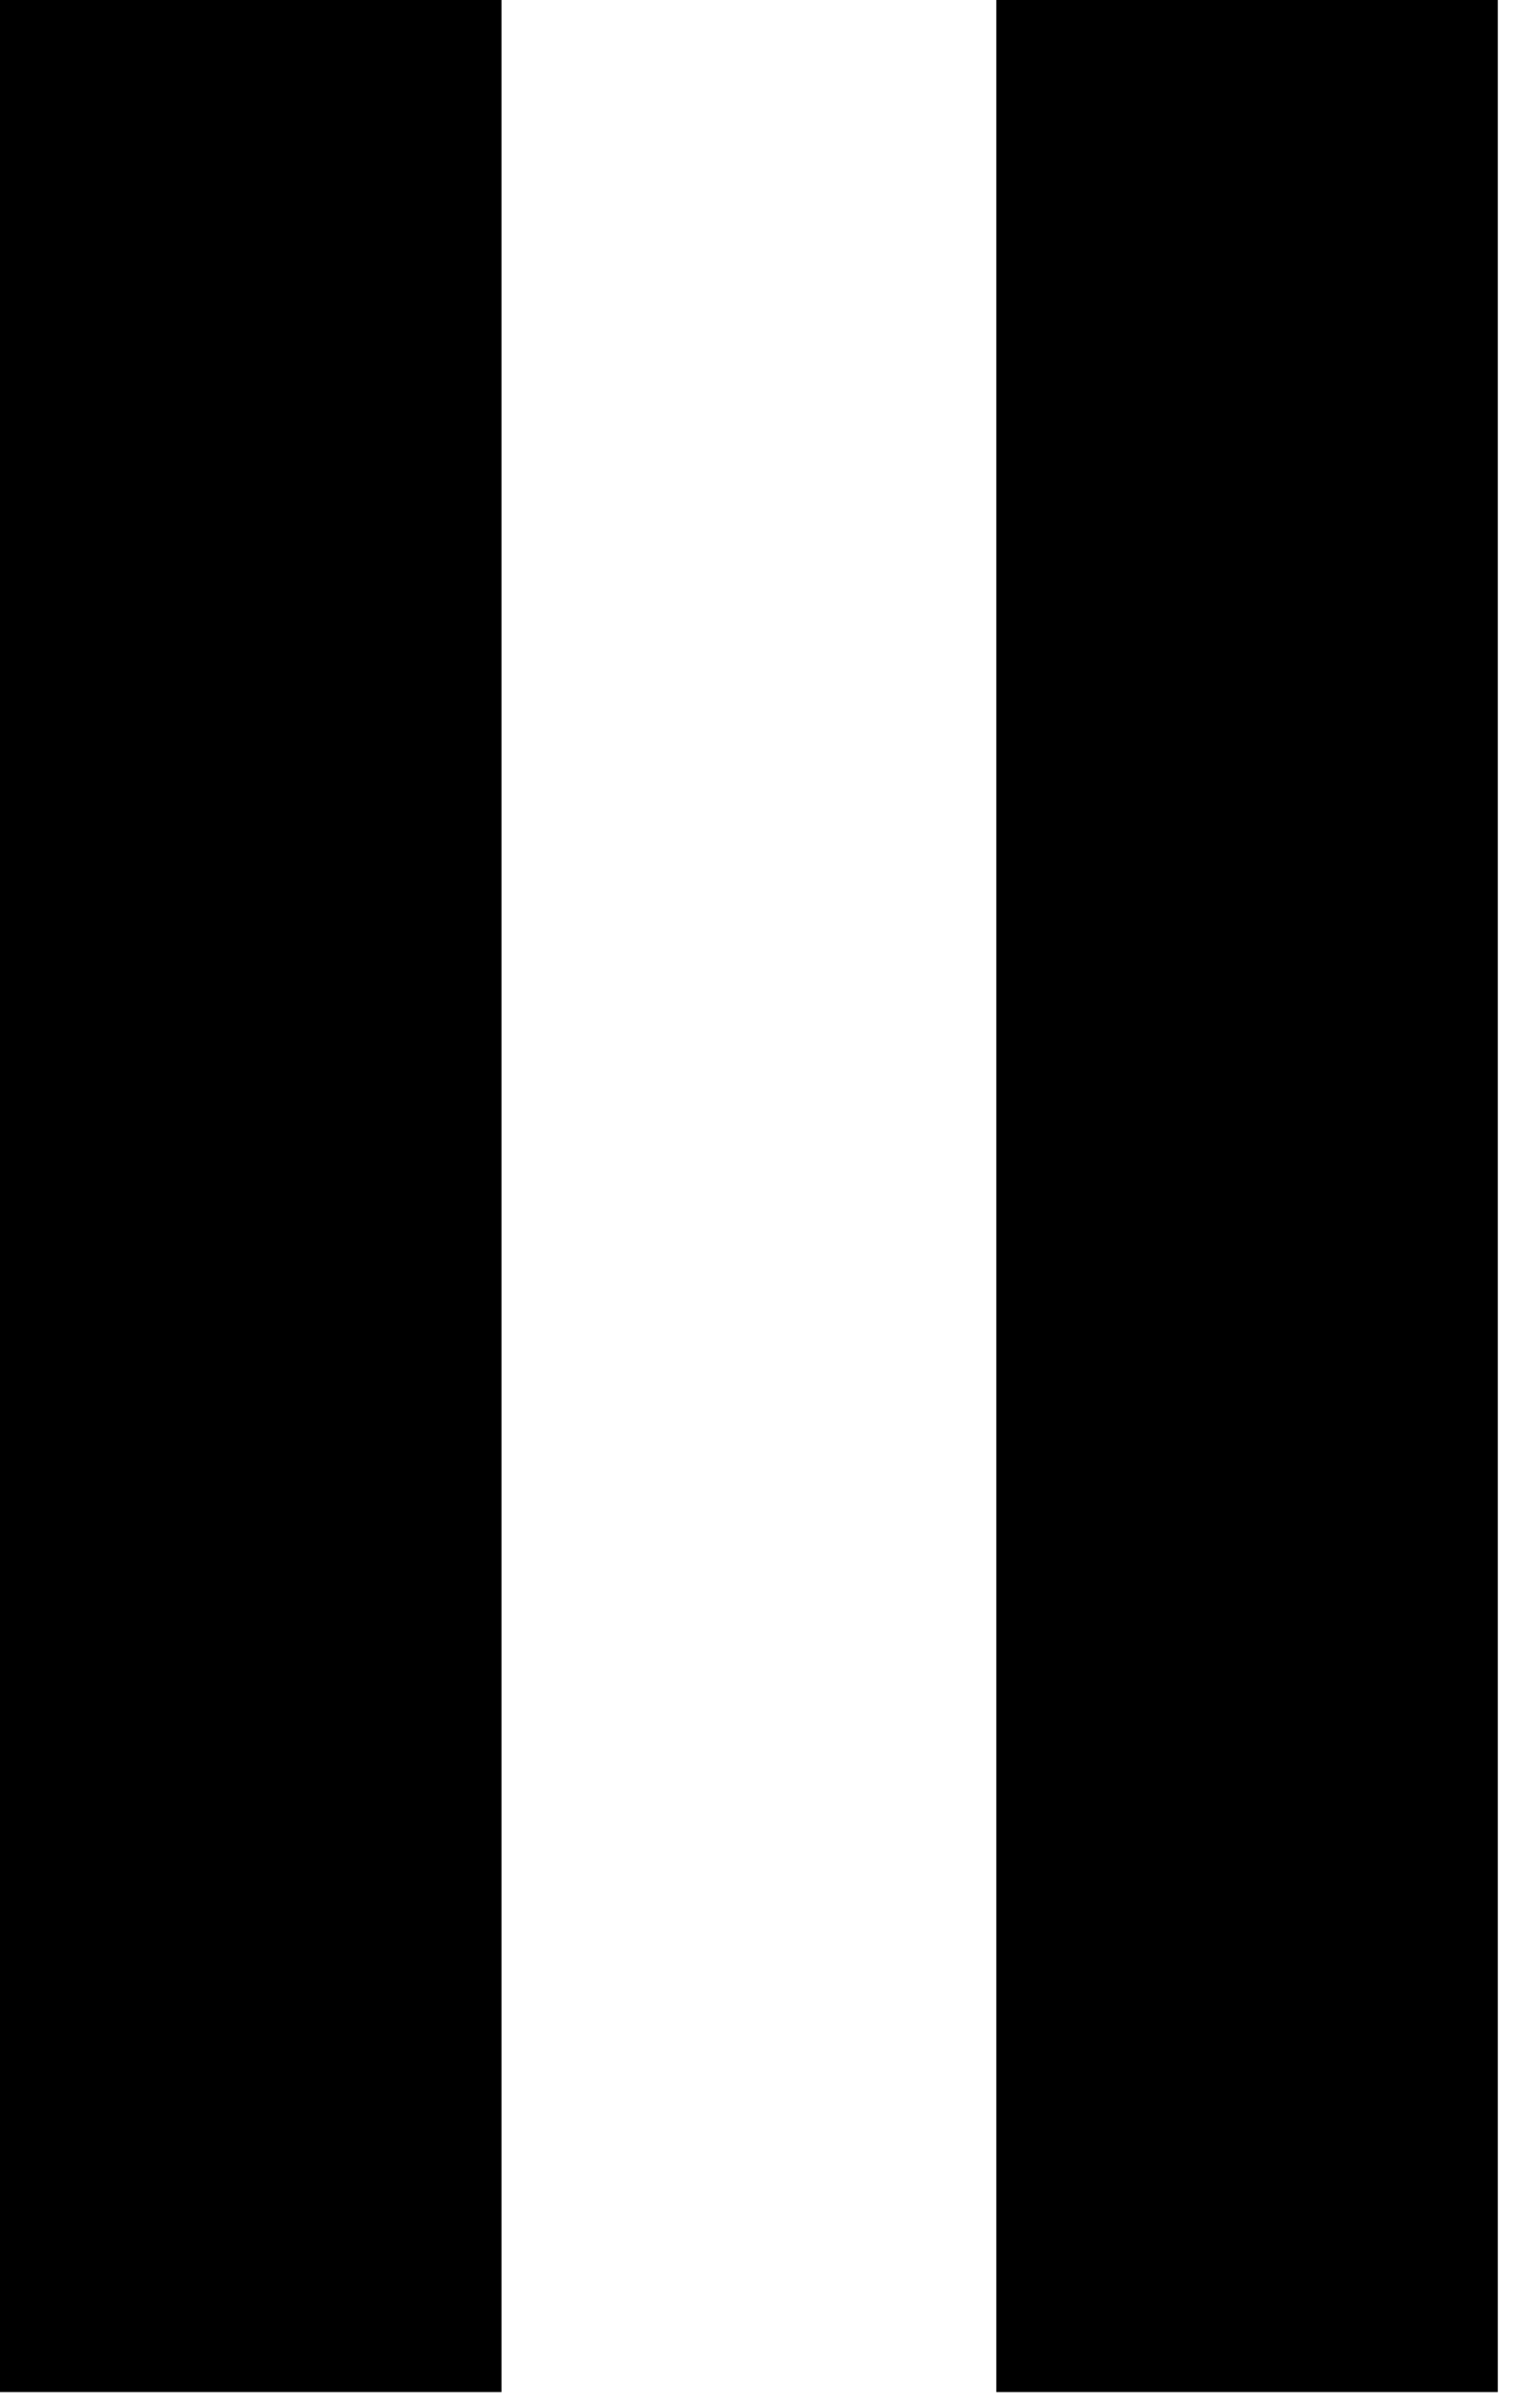 <?xml version="1.0" encoding="UTF-8"?> <svg xmlns="http://www.w3.org/2000/svg" width="63" height="100" viewBox="0 0 63 100" fill="none"><path d="M0 0H20.827V99.331H0V0Z" fill="black"></path><path d="M41.375 0H62.202V99.331H41.375V0Z" fill="black"></path></svg> 